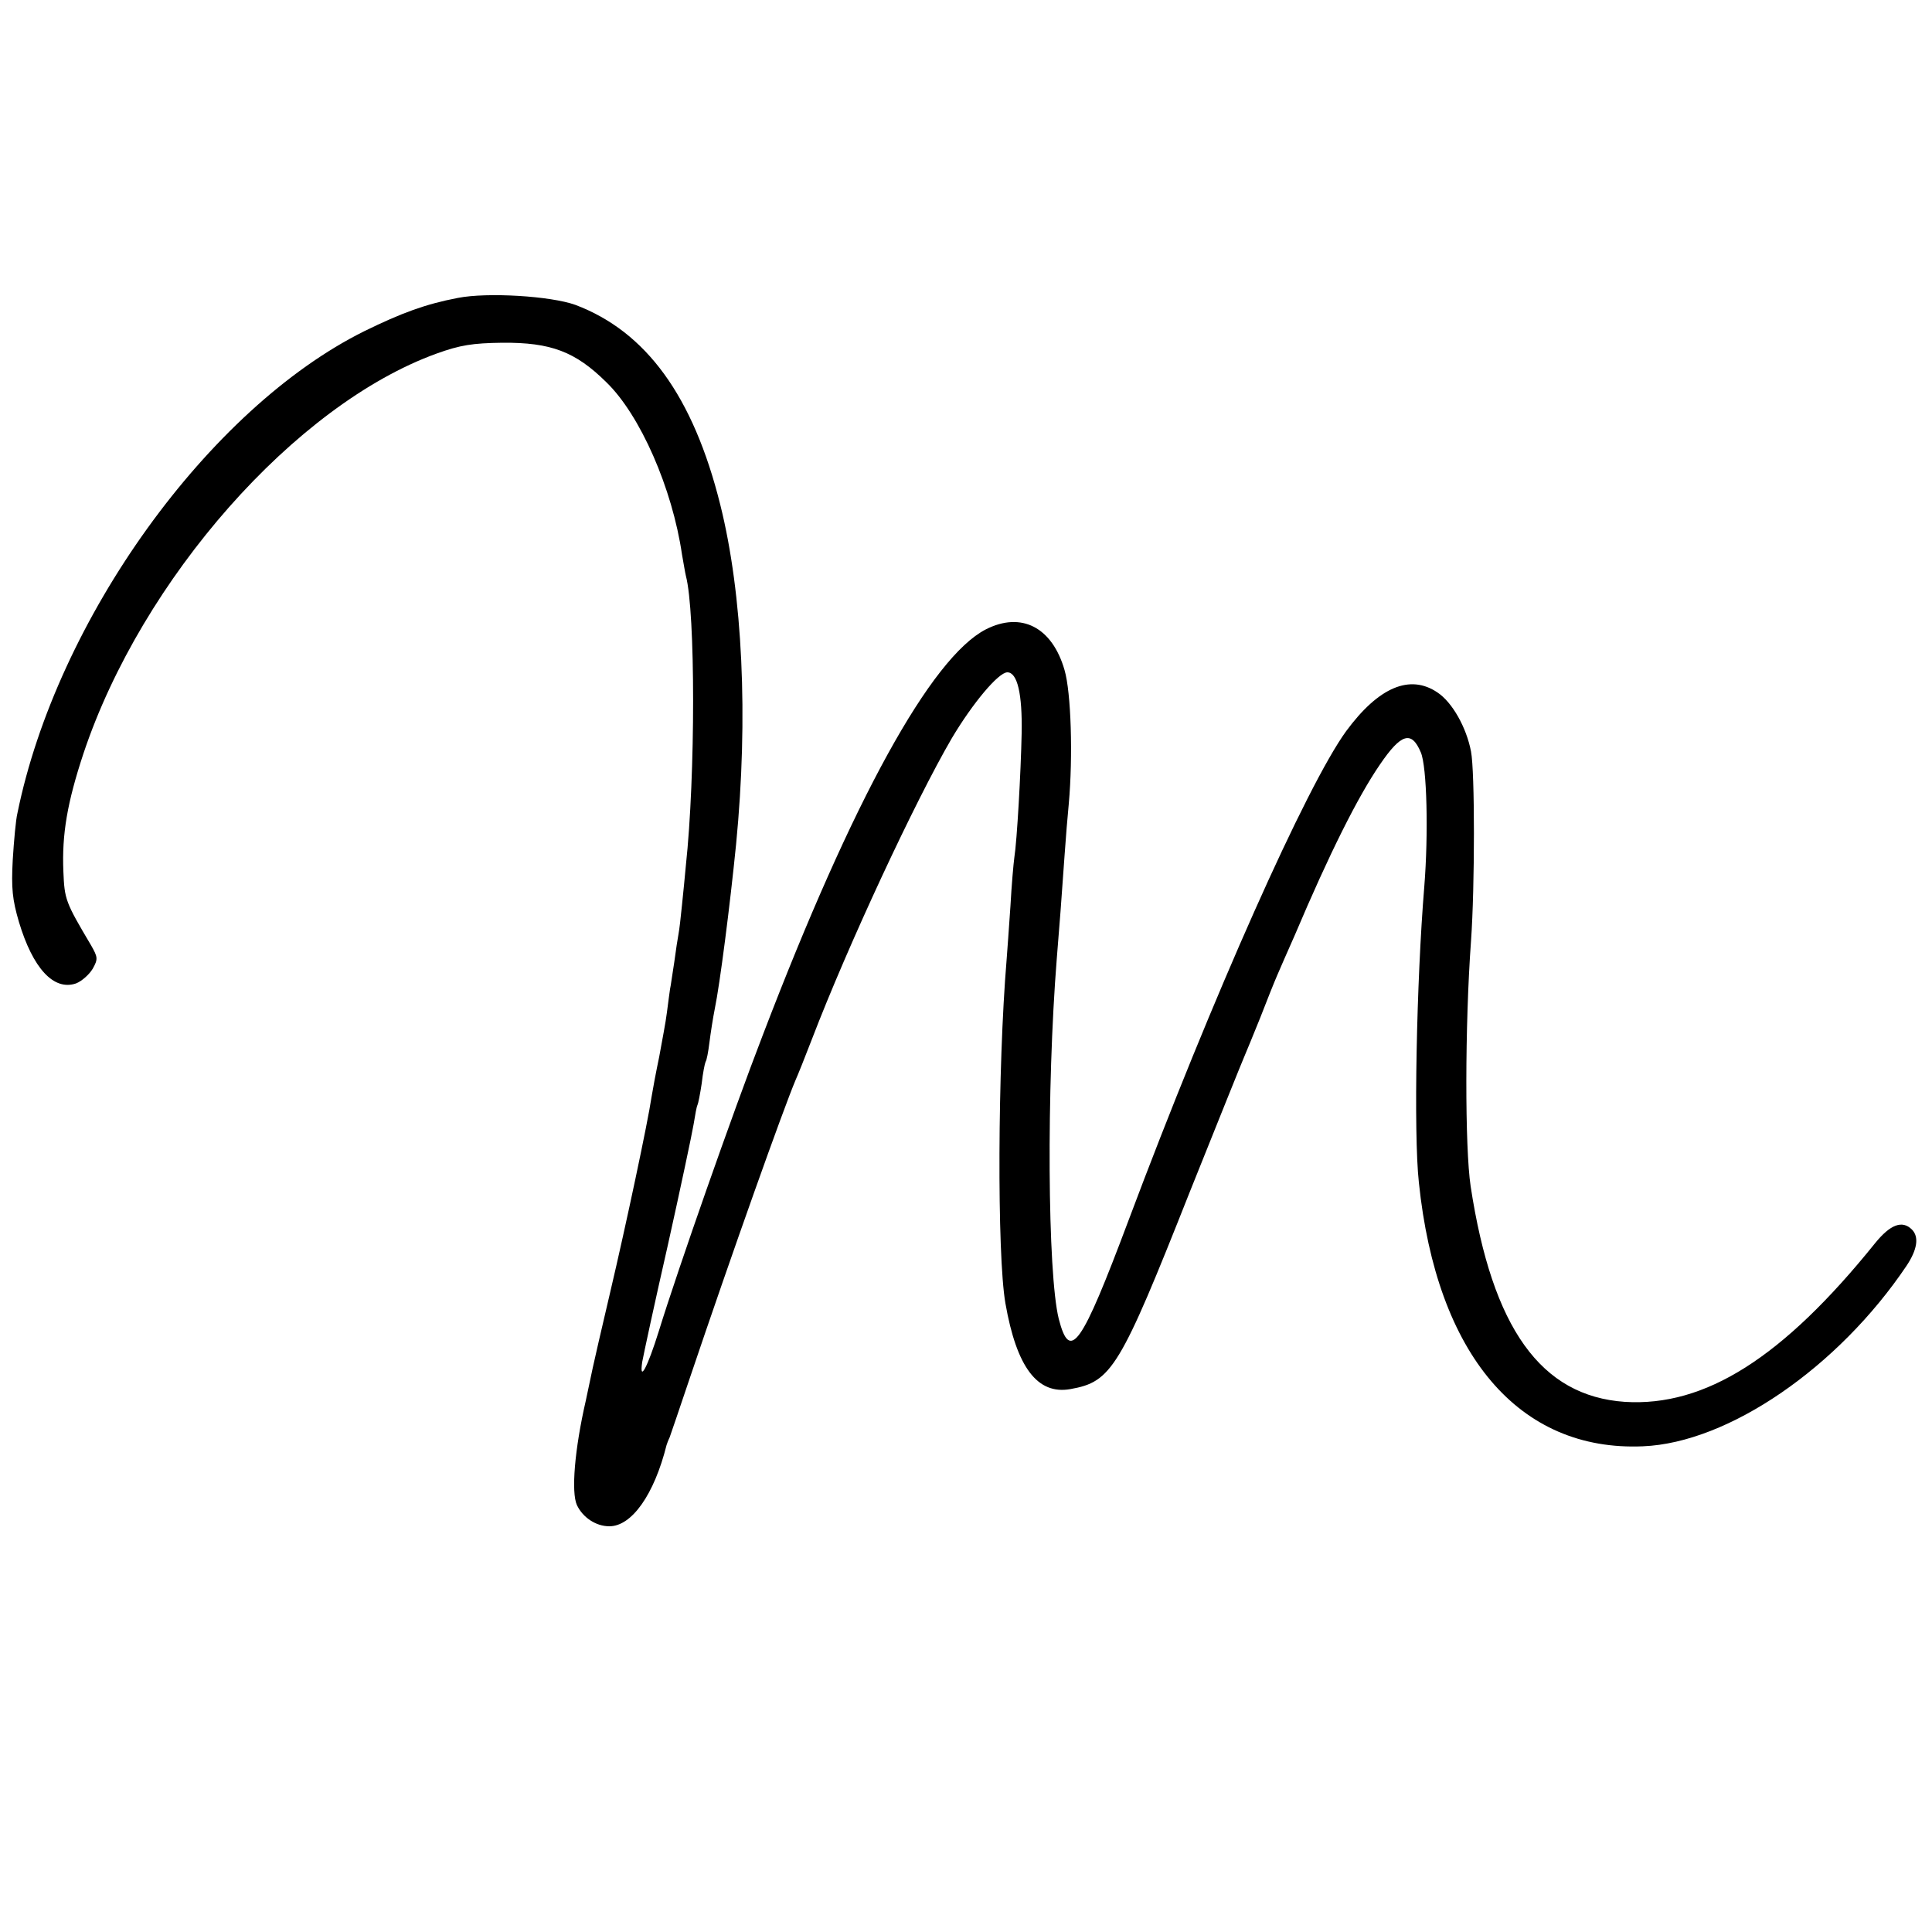 <?xml version="1.0" standalone="no"?>
<!DOCTYPE svg PUBLIC "-//W3C//DTD SVG 20010904//EN"
 "http://www.w3.org/TR/2001/REC-SVG-20010904/DTD/svg10.dtd">
<svg version="1.0" xmlns="http://www.w3.org/2000/svg"
 width="500pt" height="500pt" viewBox="0 0 500 500"
 preserveAspectRatio="xMidYMid meet">
<g transform="translate(0,500) scale(0.1,-0.1)"
fill="#000000" stroke="none">
<path d="M1185 4229 c-84 -16 -146 -39 -242 -86 -403 -200 -796 -746 -898
-1248 -4 -16 -9 -71 -12 -120 -4 -74 -1 -103 16 -161 36 -120 90 -179 148
-159 15 6 34 23 43 38 14 25 13 30 -4 60 -67 113 -69 119 -72 192 -4 96 10
178 52 305 151 452 549 903 914 1035 61 22 93 27 170 28 126 1 189 -23 269
-102 88 -85 171 -275 196 -446 4 -22 8 -47 10 -55 25 -94 25 -518 0 -750 -2
-25 -7 -71 -10 -102 -3 -31 -7 -65 -9 -75 -2 -10 -7 -43 -11 -73 -5 -30 -9
-62 -11 -70 -1 -8 -5 -35 -8 -60 -3 -25 -13 -76 -20 -115 -8 -38 -17 -86 -20
-105 -9 -62 -66 -331 -107 -505 -22 -93 -42 -181 -45 -195 -3 -14 -11 -52 -18
-85 -29 -126 -38 -237 -23 -270 15 -32 49 -55 84 -55 58 0 116 82 148 210 1 3
4 12 8 20 3 8 26 76 51 150 111 329 244 702 275 775 5 11 24 58 42 105 94 245
268 618 362 779 54 91 121 171 144 171 26 0 39 -56 37 -158 -2 -100 -12 -278
-19 -322 -2 -14 -7 -70 -10 -125 -4 -55 -8 -118 -10 -140 -23 -276 -25 -762
-3 -888 29 -166 83 -237 168 -222 107 19 128 53 309 510 73 182 136 339 141
350 5 11 23 56 41 100 17 44 37 94 44 110 7 17 28 64 46 105 89 210 163 358
220 441 55 81 82 89 106 32 16 -37 20 -211 9 -348 -20 -242 -28 -638 -14 -765
46 -446 259 -697 580 -683 221 9 505 204 682 467 28 42 33 75 14 94 -25 25
-56 13 -95 -35 -239 -297 -440 -424 -648 -411 -217 15 -343 190 -399 558 -15
100 -15 416 1 635 10 142 10 438 0 490 -12 63 -49 128 -87 153 -71 48 -152 14
-236 -100 -102 -140 -345 -684 -564 -1268 -122 -325 -151 -366 -180 -253 -29
117 -32 595 -5 933 6 71 13 164 20 265 3 44 8 105 11 135 11 123 6 288 -11
346 -32 111 -112 152 -204 105 -141 -73 -343 -438 -577 -1050 -78 -202 -220
-607 -269 -766 -29 -93 -51 -135 -43 -80 3 17 32 152 66 301 33 148 63 290 67
314 4 25 8 47 10 50 2 4 7 29 11 56 3 27 8 52 10 56 3 4 7 26 10 50 3 24 9 63
14 88 13 63 39 265 55 425 32 329 17 647 -41 879 -70 281 -192 448 -375 517
-64 23 -228 33 -304 18z"/>
</g>
</svg>
